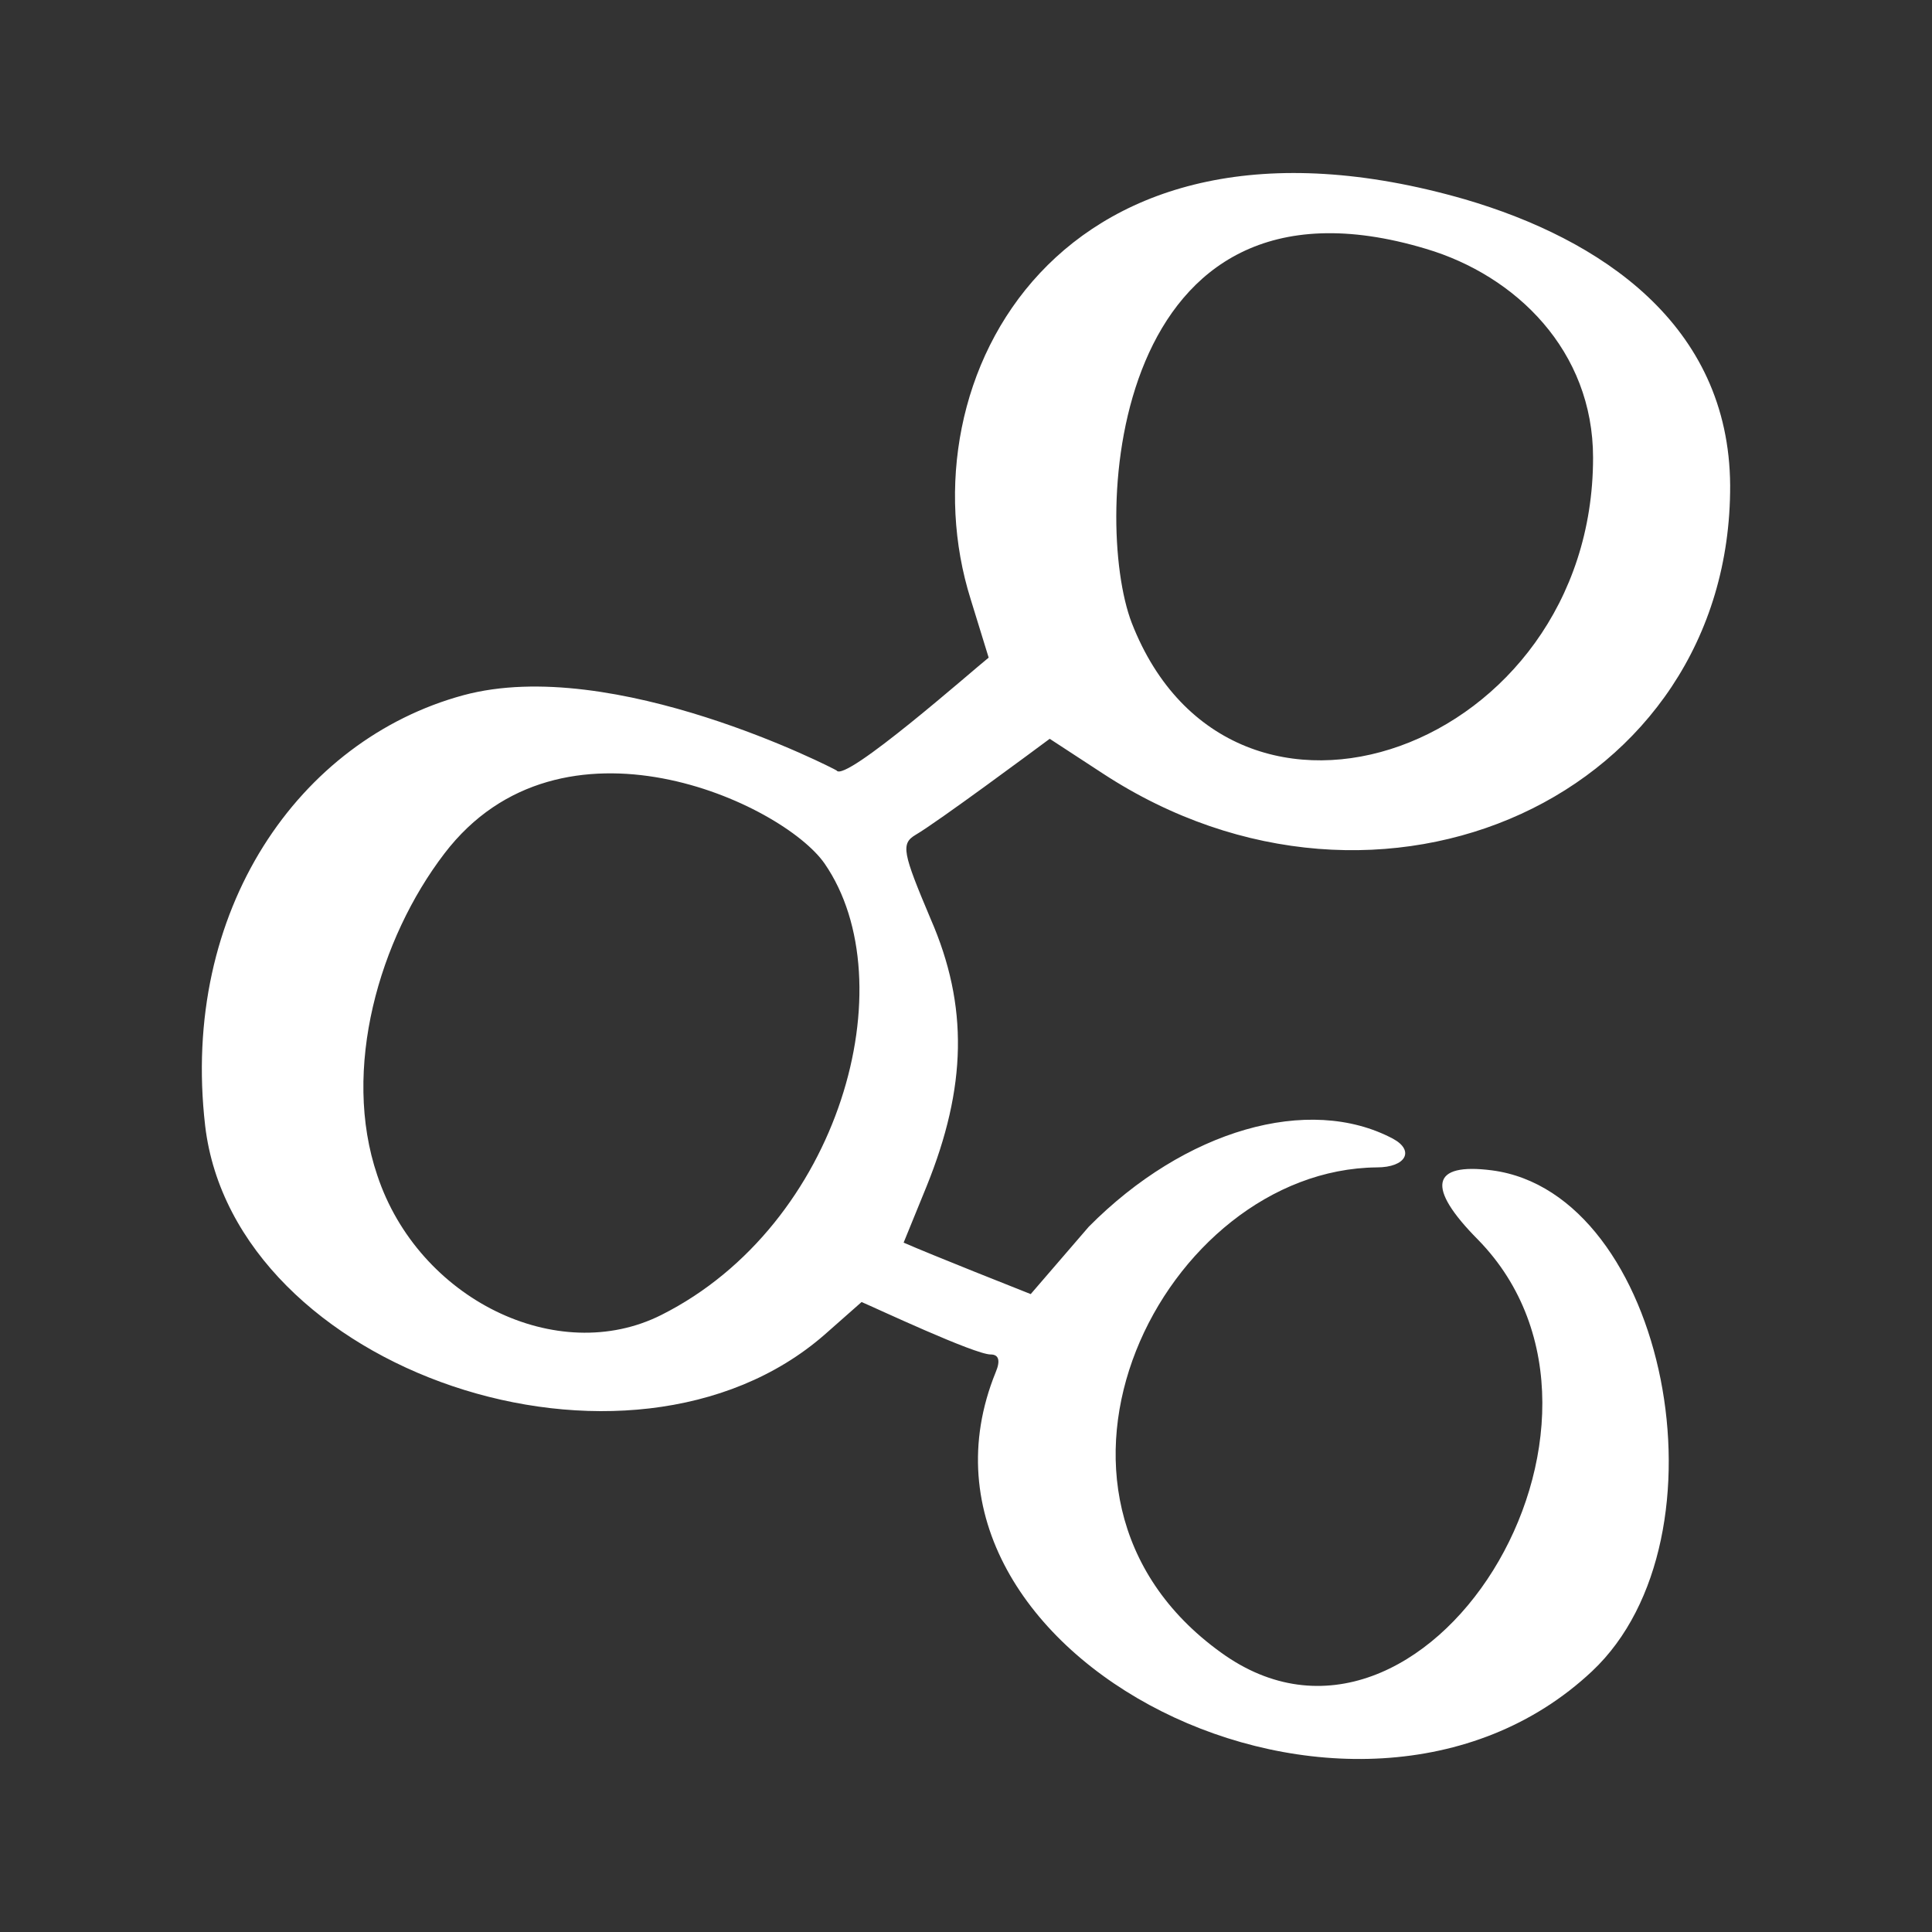 <svg width="67" height="67" viewBox="0 0 67 67" fill="none" xmlns="http://www.w3.org/2000/svg">
<rect x="0" y="0" width="67" height="67" fill="#333333" stroke="none"/>
<path fill-rule="evenodd" clip-rule="evenodd" d="M33.662 20.781L34.286 22.806C33.766 23.218 29.29 27.166 29.012 26.719C28.977 26.685 21.273 22.703 16.068 24.11C10.377 25.655 6.248 31.559 7.115 39.043C8.122 47.556 21.829 52.19 28.595 46.286L29.879 45.153C30.365 45.359 33.8 46.972 34.356 46.972C34.633 46.972 34.703 47.178 34.529 47.59C30.539 57.407 46.987 65.68 55.211 57.957C60.139 53.323 57.779 41.377 51.741 40.587C49.624 40.313 49.451 41.171 51.255 42.99C57.501 49.375 49.381 62.419 42.337 57.304C34.668 51.778 40.359 40.553 47.751 40.484C48.757 40.484 49.069 39.901 48.306 39.489C45.391 37.944 41.088 39.18 37.756 42.544L35.744 44.878C35.397 44.741 32.273 43.505 31.337 43.093L32.135 41.137C33.523 37.704 33.592 34.889 32.274 31.868C31.302 29.568 31.233 29.259 31.753 28.951C32.517 28.504 35.848 26.033 36.403 25.621L38.242 26.822C47.889 33.138 60.035 27.578 60 16.833C59.965 11.238 55.489 8.286 50.804 6.913C36.75 2.862 31.267 13.16 33.662 20.781ZM55.246 15.872C55.246 25.998 42.719 30.495 39.249 21.605C37.861 18 38.485 5.334 49.451 8.629C52.574 9.556 55.246 12.165 55.246 15.872ZM28.595 29.946C31.441 34.065 29.151 42.475 22.939 45.599C19.33 47.418 14.507 45.05 13.084 40.759C11.835 37.086 13.153 32.555 15.409 29.603C19.469 24.282 27.138 27.852 28.595 29.946Z" fill="white"/>
</svg>
